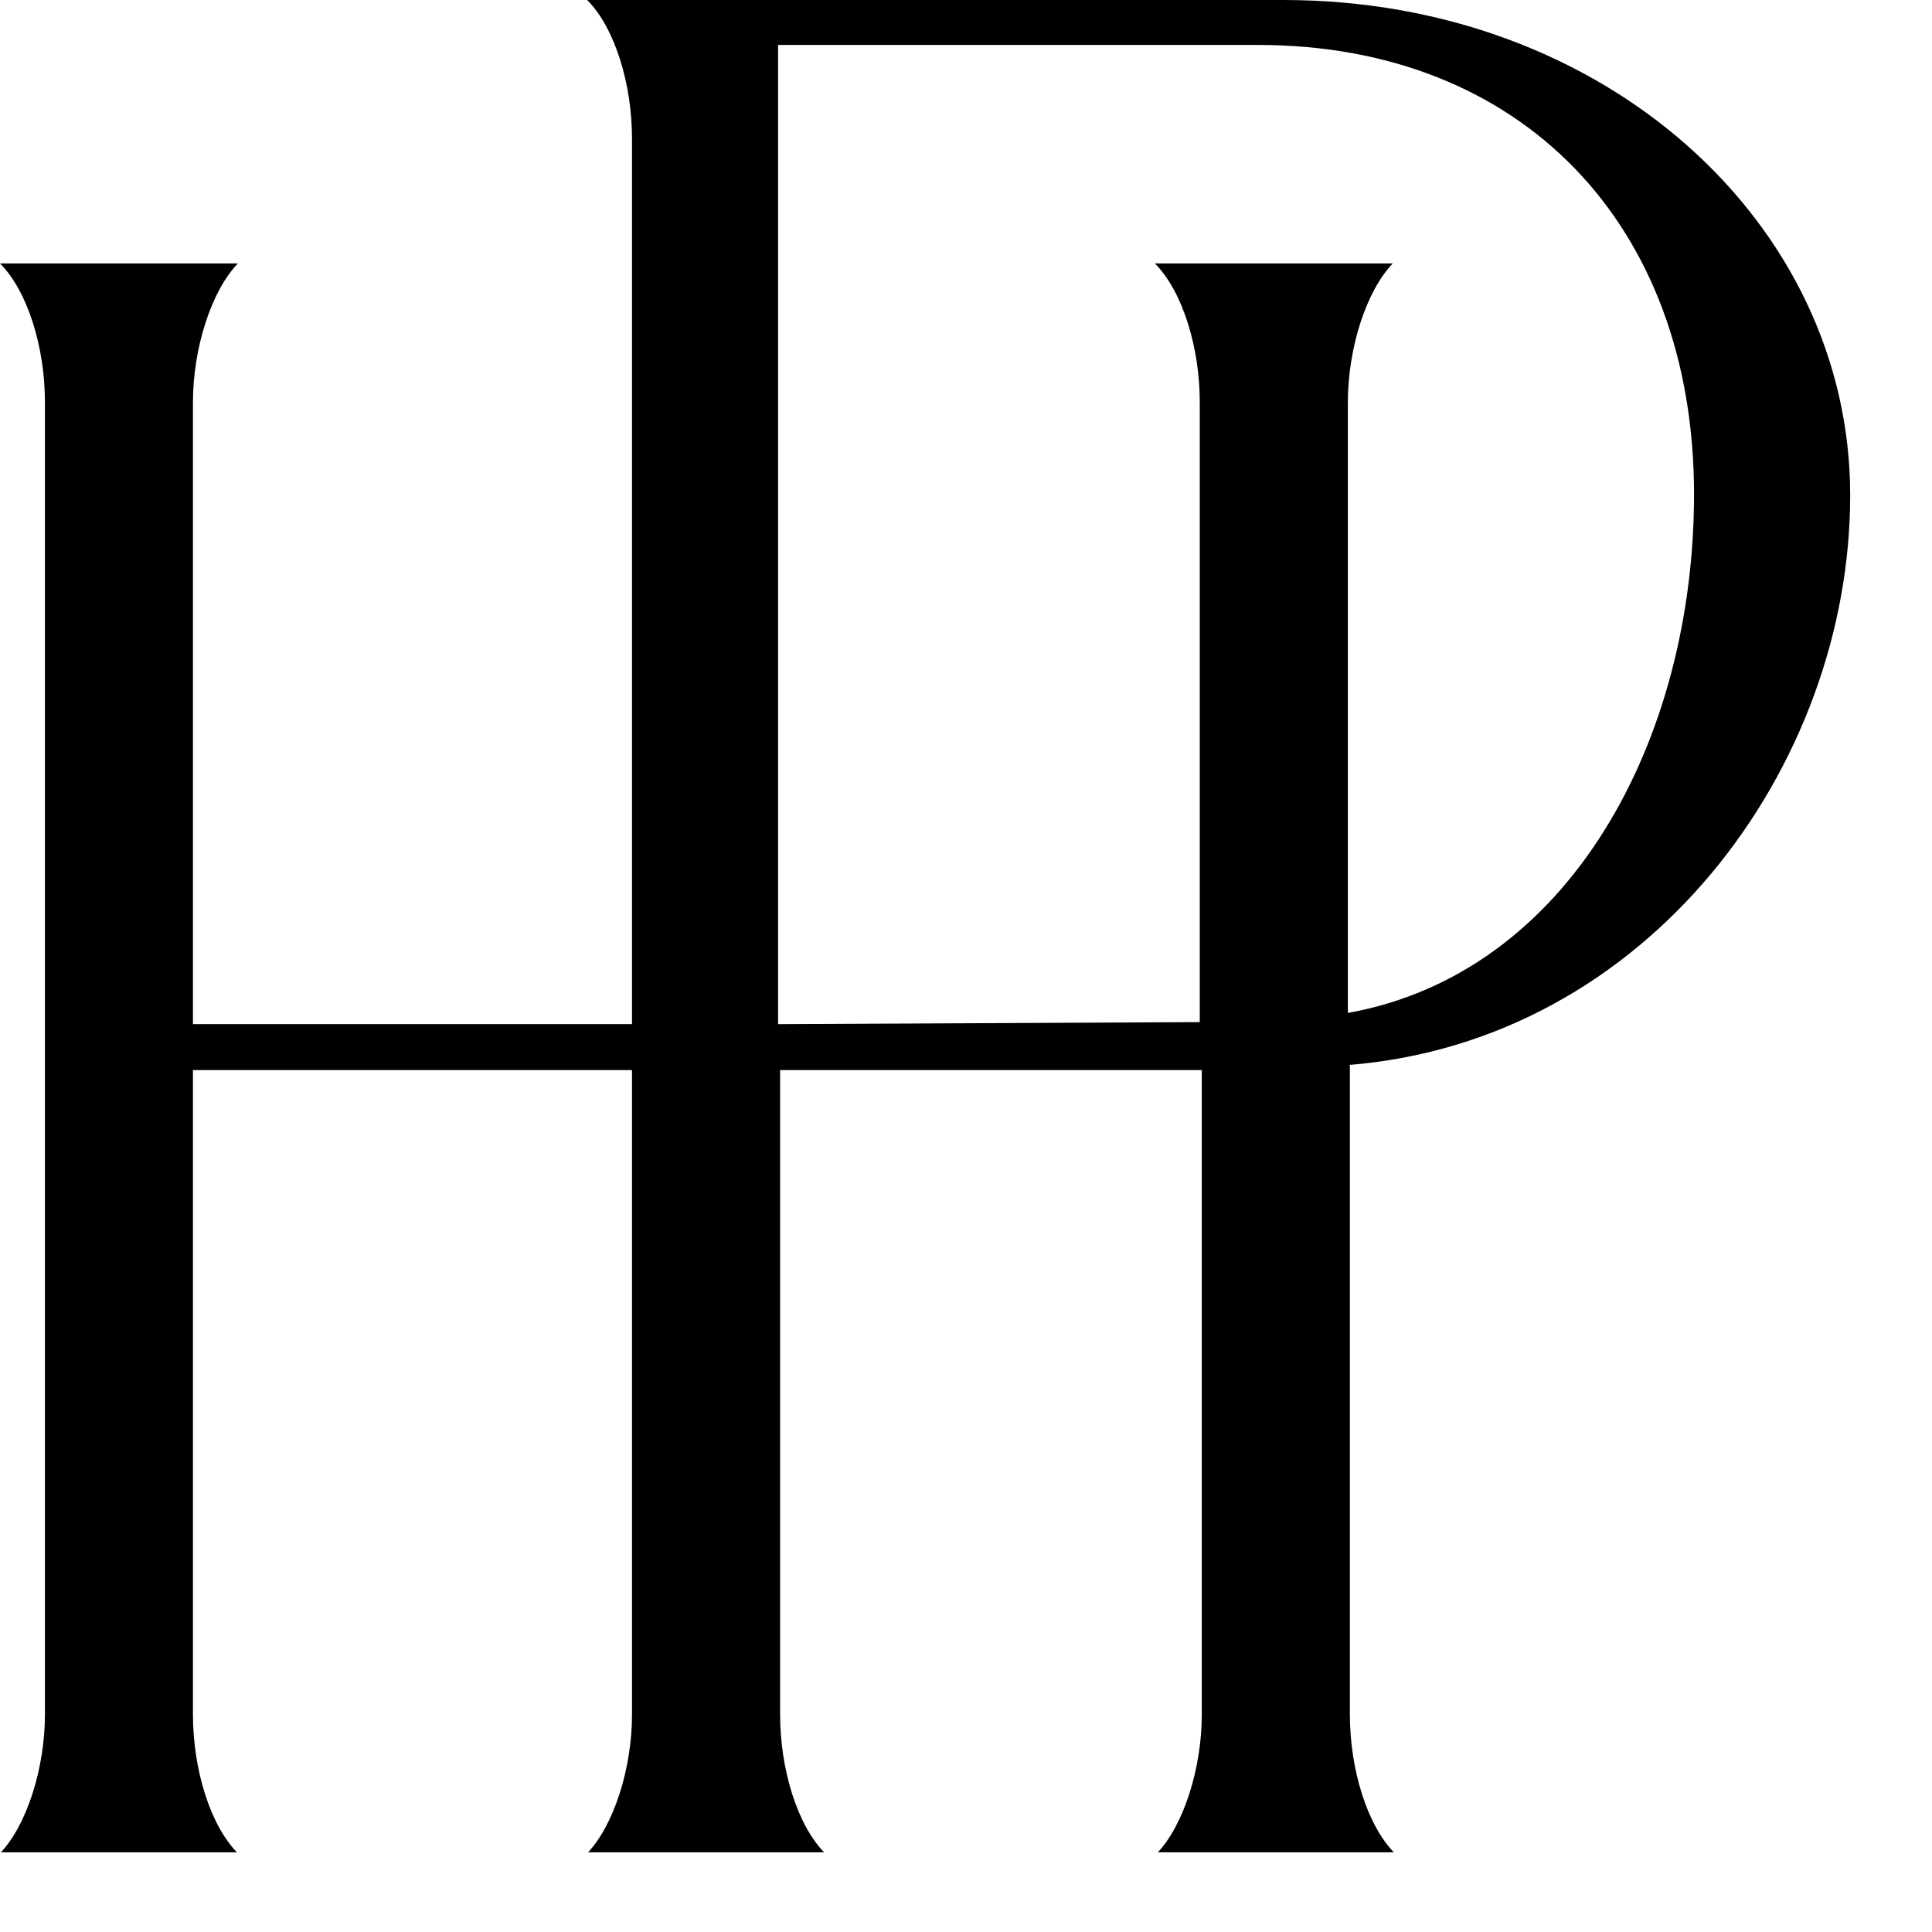 <svg width="23" height="23" viewBox="0 0 23 23" fill="none" xmlns="http://www.w3.org/2000/svg">
<g clip-path="url(#clip0_426_674)">
<path d="M16.046 12.679C19.62 12.399 22.026 9.129 22.026 5.896C22.026 2.662 19.109 0 15.28 0H6.99C7.318 0.328 7.524 0.997 7.524 1.653V12.192H2.297V4.789C2.297 4.145 2.516 3.464 2.832 3.136H0C0.328 3.464 0.535 4.133 0.535 4.789V20.41C0.535 21.054 0.316 21.735 0 22.063H2.832C2.504 21.735 2.297 21.066 2.297 20.41V12.739H7.524V20.41C7.524 21.054 7.306 21.735 6.99 22.063H9.822C9.494 21.735 9.287 21.066 9.287 20.41V12.739H14.307V20.41C14.307 21.054 14.089 21.735 13.773 22.063H16.605C16.277 21.735 16.07 21.066 16.07 20.41V12.679H16.046ZM9.275 0.535H14.976C18.112 0.535 20.167 2.674 20.167 5.883C20.167 8.813 18.684 11.585 16.046 12.059V4.789C16.046 4.145 16.265 3.464 16.581 3.136H13.748C14.076 3.464 14.283 4.133 14.283 4.789V12.168L9.263 12.192V0.535H9.275Z" fill="black"/>
</g>
<defs>
<clipPath id="clip0_426_674">
<rect width="22.026" height="22.051" fill="white"/>
</clipPath>
</defs>
</svg>
